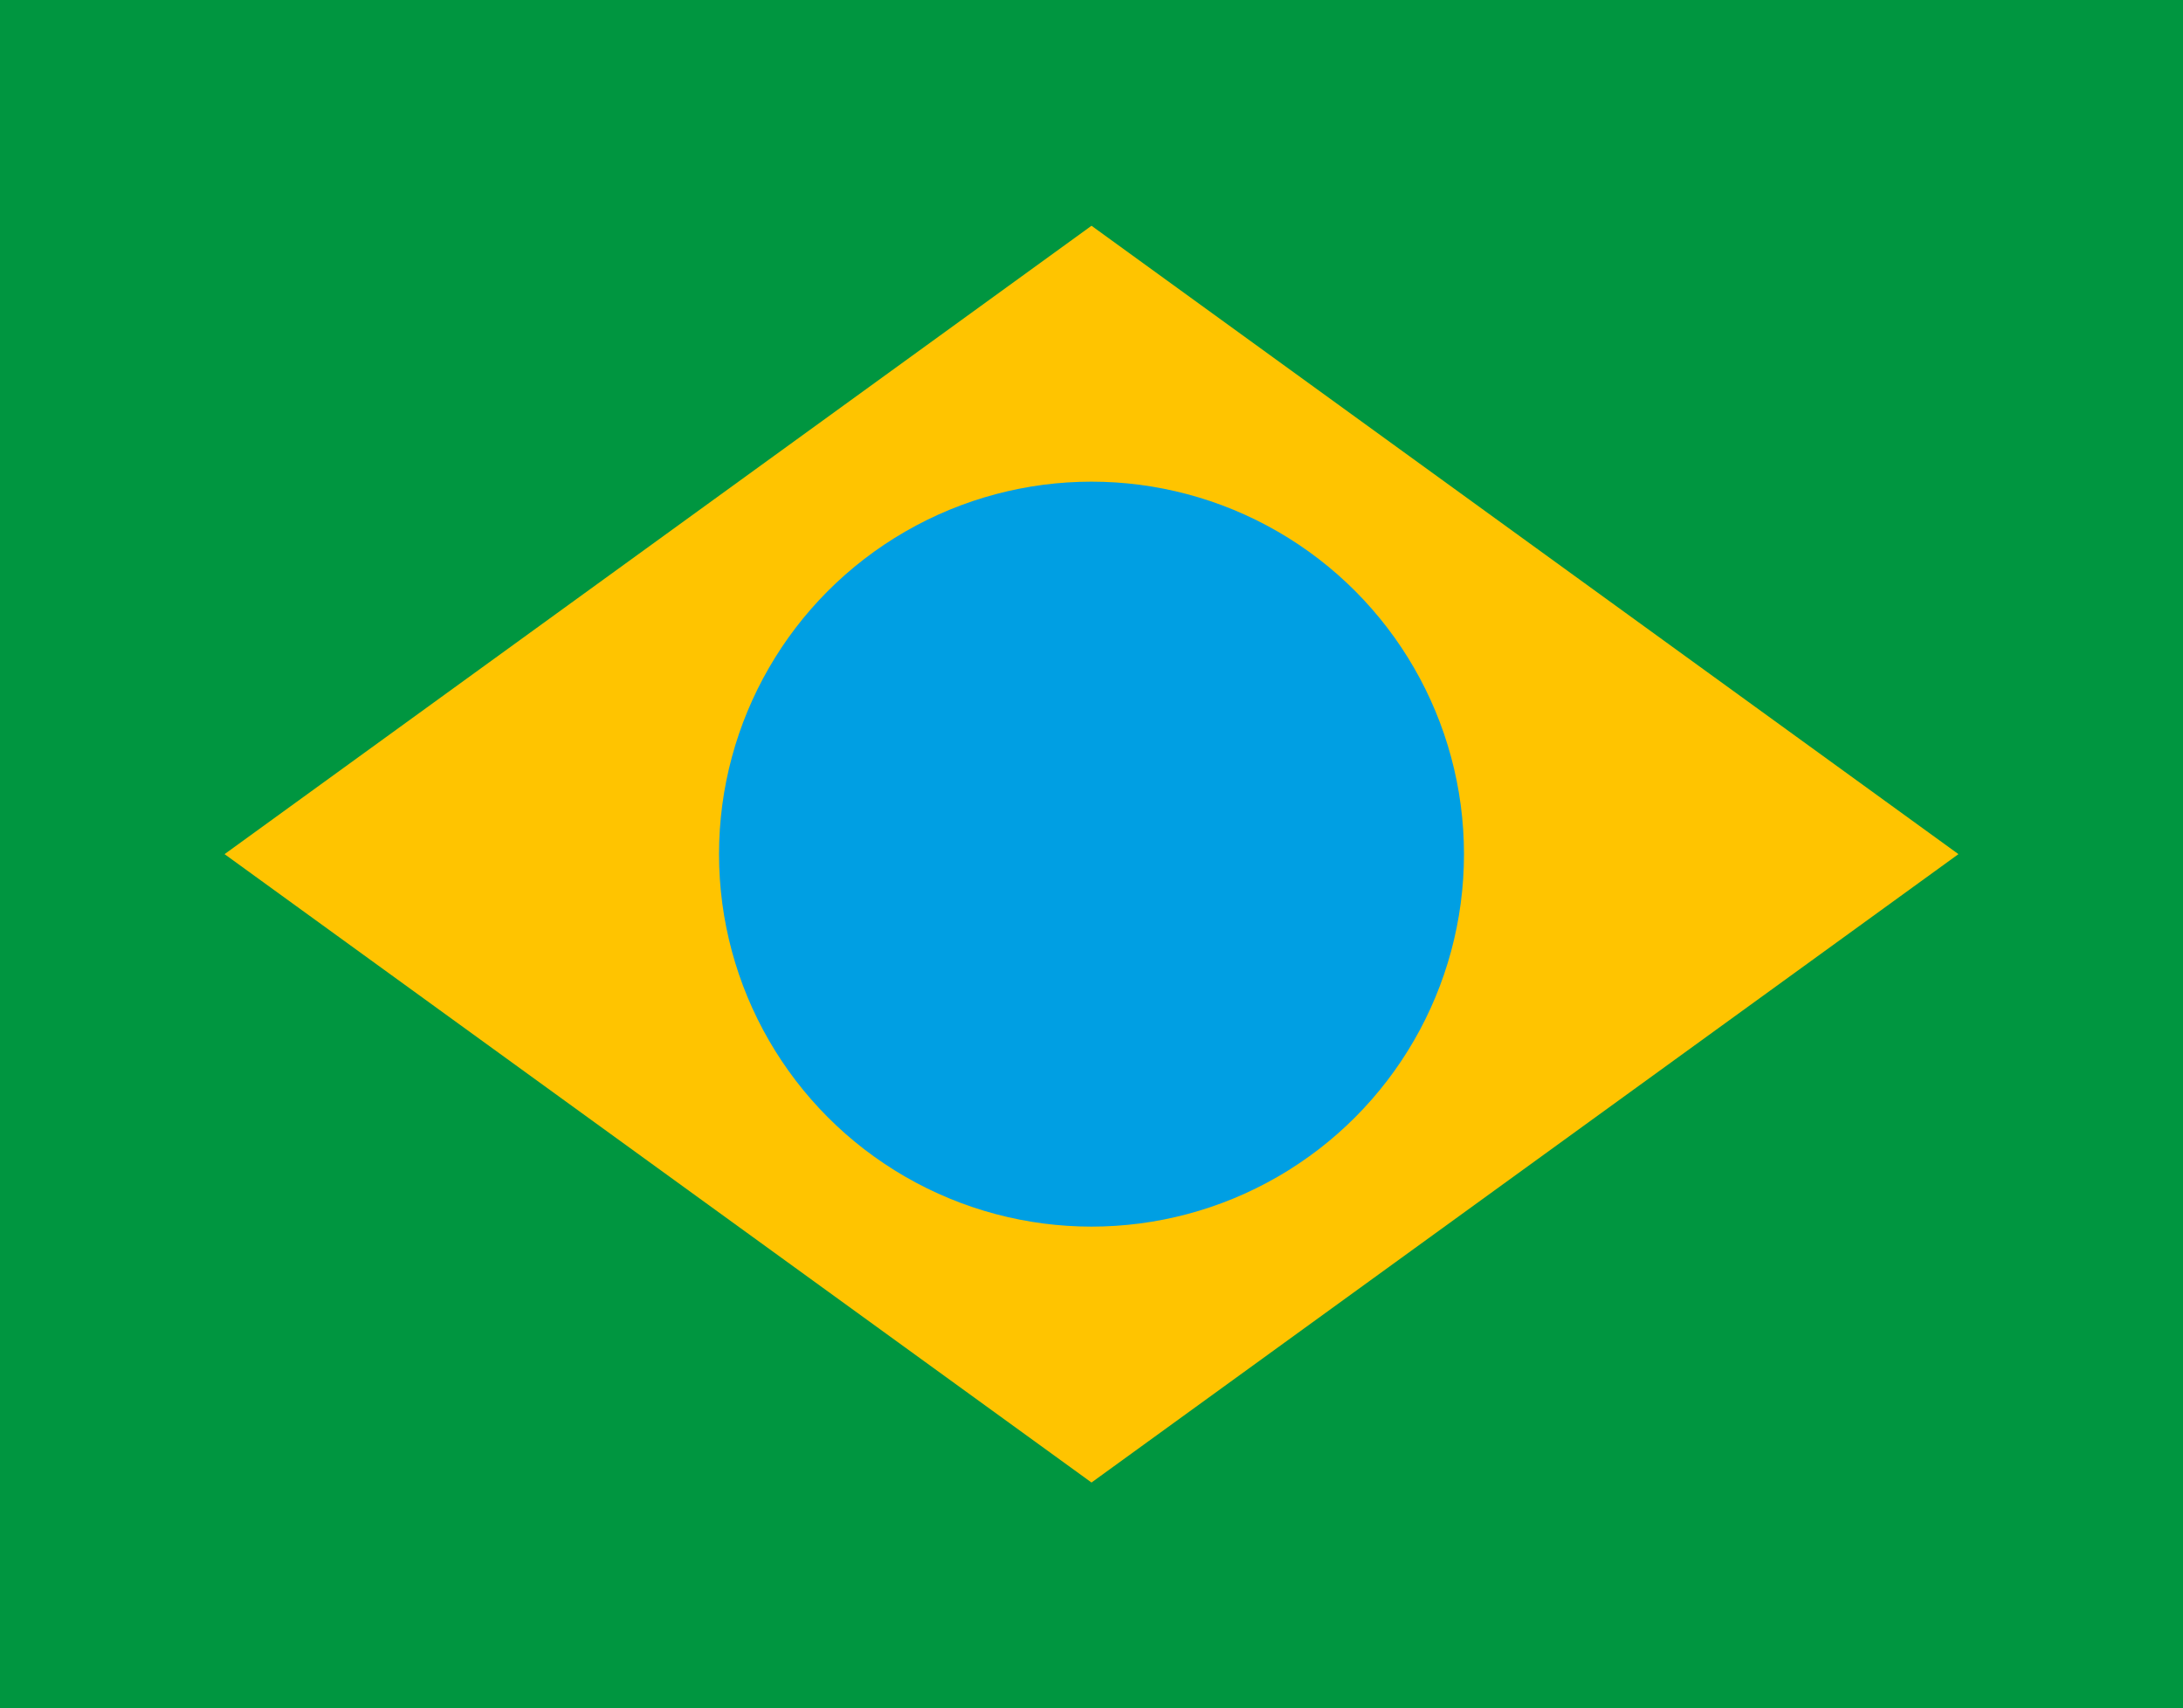 <!-- Generator: Adobe Illustrator 22.0.0, SVG Export Plug-In  -->
<svg version="1.1"
	 xmlns="http://www.w3.org/2000/svg" xmlns:xlink="http://www.w3.org/1999/xlink" xmlns:a="http://ns.adobe.com/AdobeSVGViewerExtensions/3.0/"
	 x="0px" y="0px" width="27.452px" height="21.482px" viewBox="0 0 27.452 21.482"
	 style="enable-background:new 0 0 27.452 21.482;" xml:space="preserve">
<style type="text/css">
	.st0{fill:#009640;}
	.st1{fill:#FFC400;}
	.st2{fill:#009FE3;}
</style>
<defs>
</defs>
<rect class="st0" width="27.452" height="21.482"/>
<polygon class="st1" points="13.726,18.643 2.824,10.741 13.726,2.839 24.628,10.741 "/>
<circle class="st2" cx="13.726" cy="10.741" r="4.684"/>
</svg>